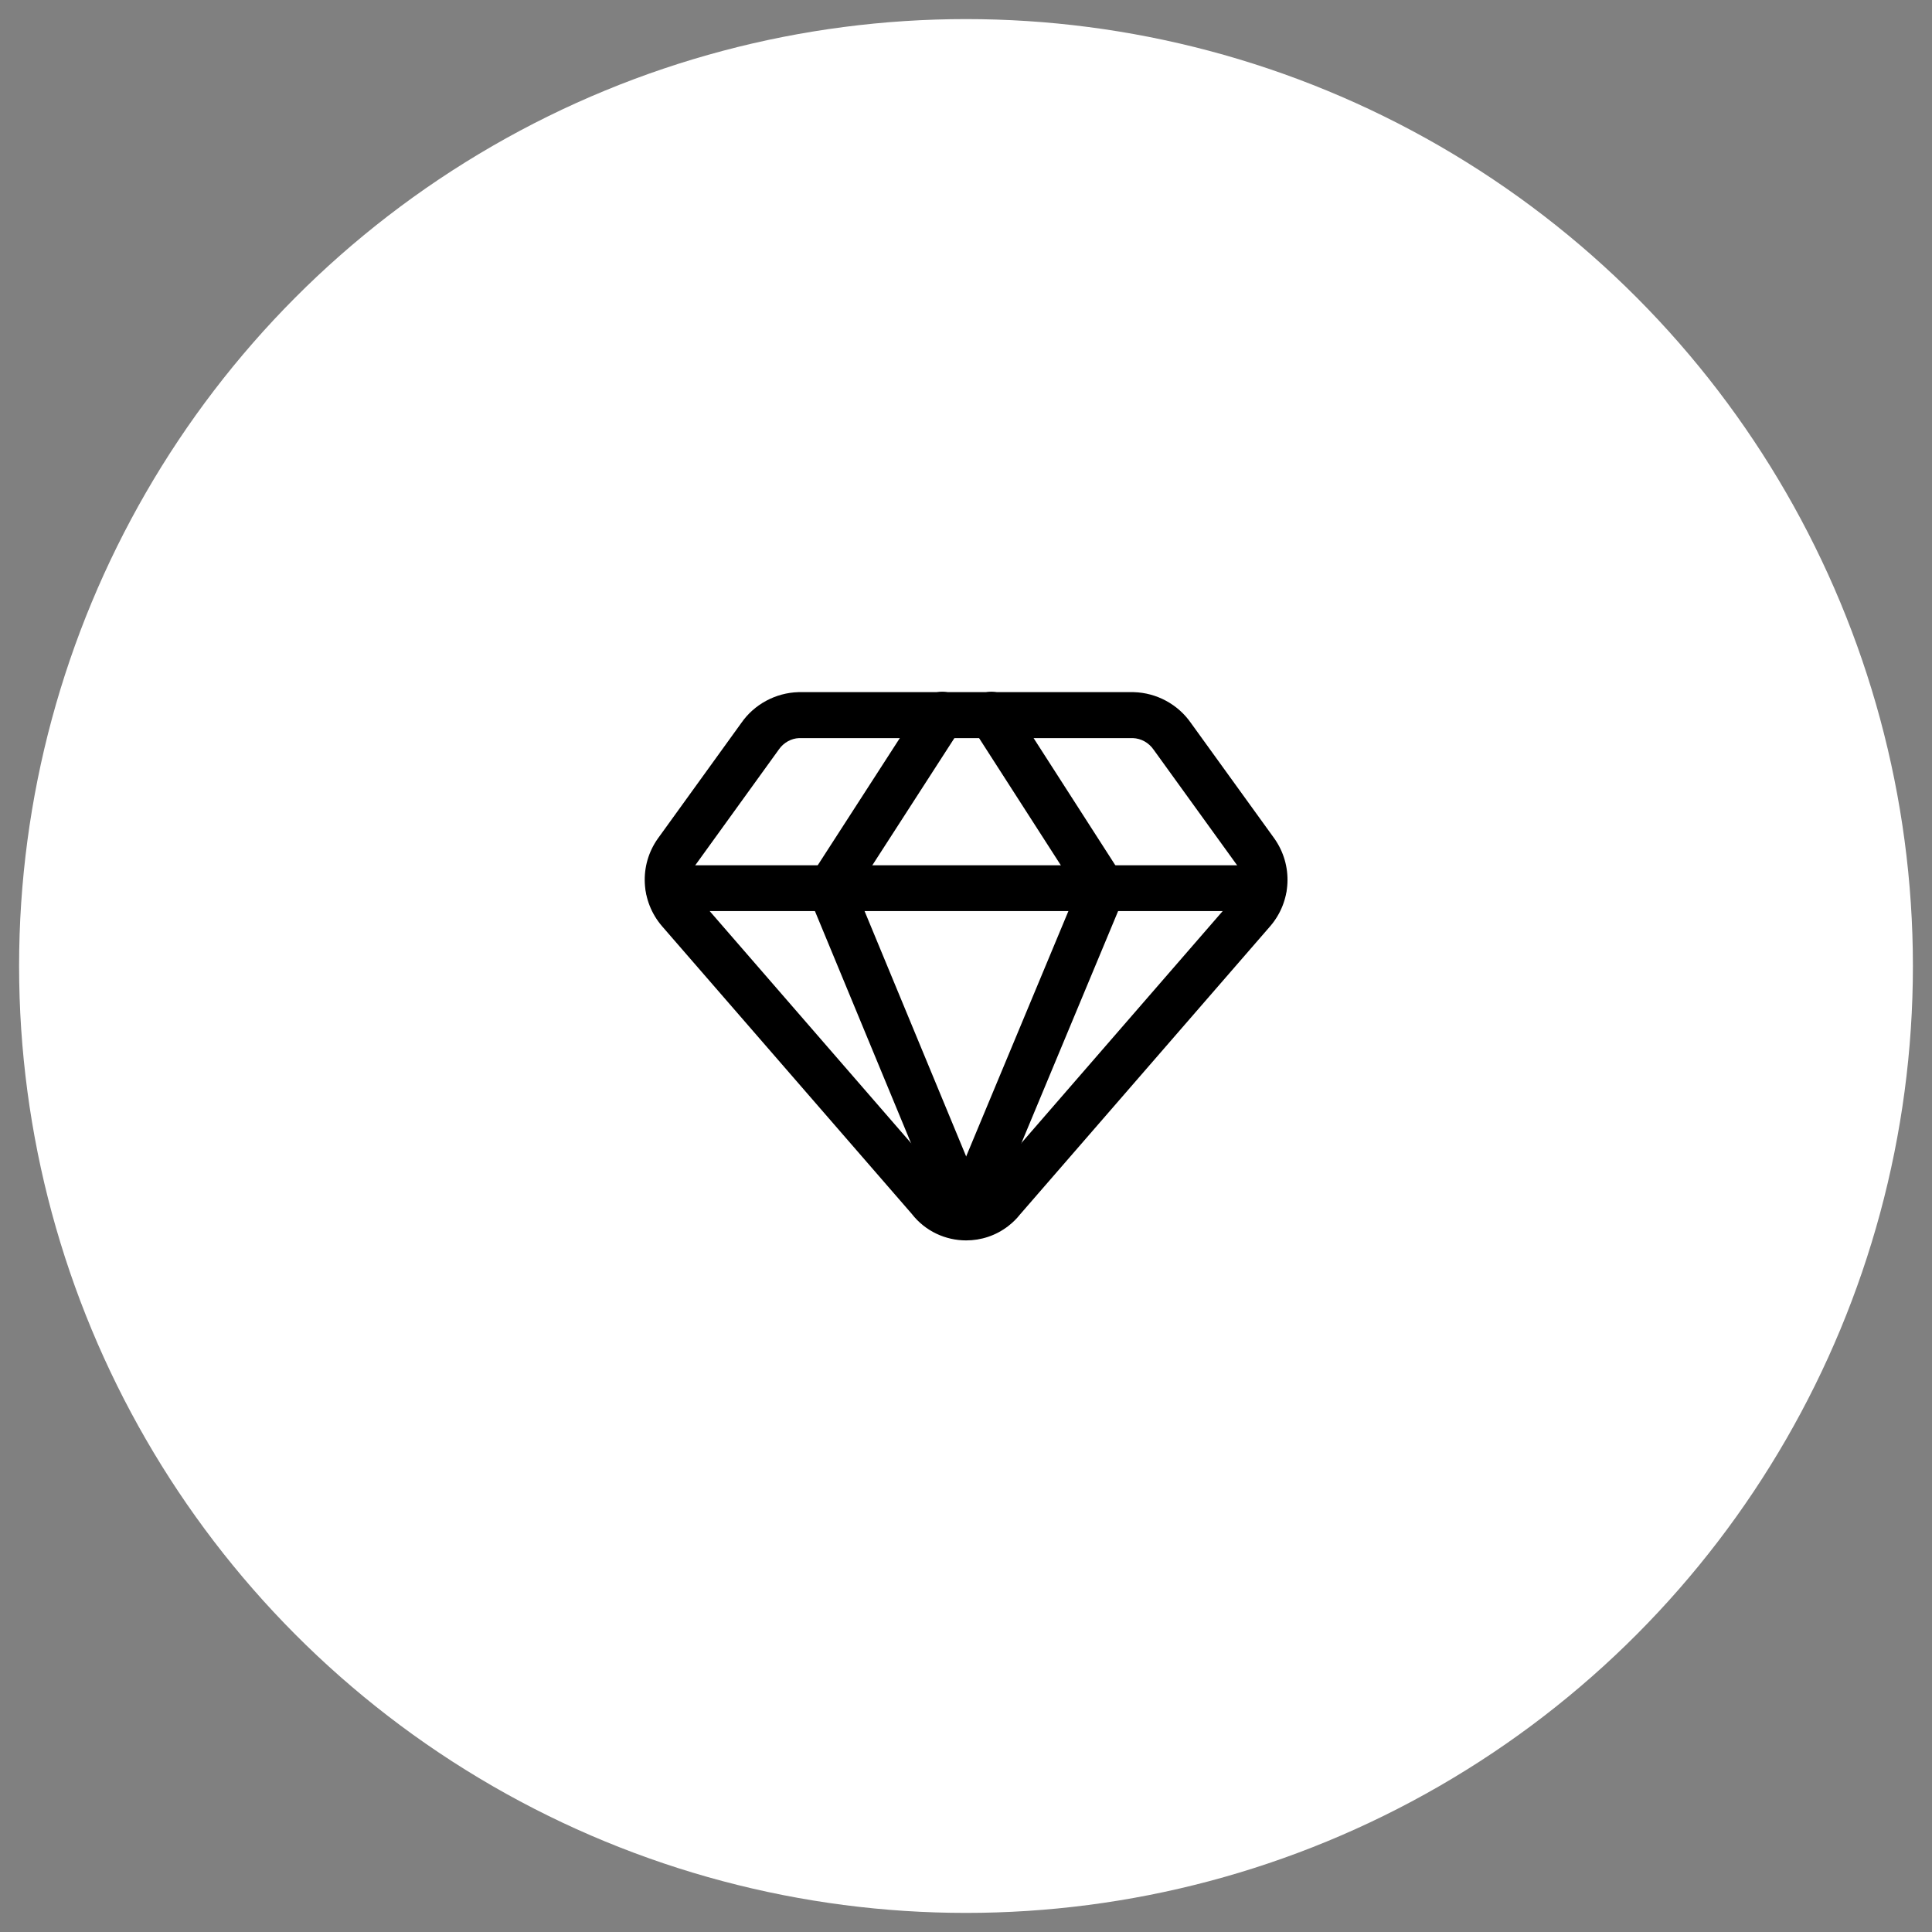 <?xml version="1.0" encoding="utf-8"?>
<!-- Generator: Adobe Illustrator 26.1.0, SVG Export Plug-In . SVG Version: 6.00 Build 0)  -->
<svg version="1.1" id="Ebene_1" xmlns="http://www.w3.org/2000/svg" xmlns:xlink="http://www.w3.org/1999/xlink" x="0px" y="0px"
	 viewBox="0 0 104.932 104.932" style="enable-background:new 0 0 104.932 104.932;" xml:space="preserve">
<rect x="0" y="0" width="104.932" height="104.932" fill="#808080" stroke="none"/>
<style type="text/css">
	.st0{fill:#FFFFFF;}
</style>
<circle class="st0" cx="52.466" cy="52.466" r="51.429"/>
<g transform="matrix(3.429,0,0,3.429,0,0)">
	<g>
		<g>
			<path d="M15.303,19.647c-0.326,0-0.648-0.145-0.862-0.421l-3.956-4.557
				c-0.338-0.394-0.365-0.963-0.066-1.386l1.325-1.835c0.202-0.291,0.541-0.475,0.902-0.485
				l5.302-0c0.003,0,0.007,0,0.01,0c0.362,0.01,0.701,0.193,0.907,0.491l1.319,1.826
				c0.301,0.425,0.274,0.994-0.062,1.387l-3.97,4.574c-0.044,0.057-0.108,0.121-0.18,0.177
				C15.773,19.573,15.537,19.647,15.303,19.647z M12.657,11.691c-0.121,0.004-0.244,0.07-0.319,0.178
				l-1.327,1.838c-0.104,0.147-0.095,0.349,0.025,0.488l3.967,4.571
				c0.136,0.174,0.364,0.202,0.523,0.08c0.023-0.018,0.046-0.041,0.065-0.065l3.981-4.587
				c0.118-0.138,0.128-0.34,0.022-0.49l-1.321-1.829c-0.078-0.113-0.199-0.179-0.329-0.184H12.657z
				"/>
		</g>
		<g>
			<path d="M15.303,19.629c-0.143,0-0.278-0.084-0.336-0.225l-2.152-5.197
				c-0.046-0.11-0.034-0.236,0.03-0.336l1.774-2.748c0.109-0.169,0.334-0.217,0.502-0.108
				c0.169,0.109,0.217,0.334,0.108,0.502l-1.67,2.588l2.079,5.021
				c0.077,0.185-0.011,0.398-0.197,0.475C15.396,19.62,15.349,19.629,15.303,19.629z"/>
		</g>
		<g>
			<path d="M15.302,19.629c-0.047,0-0.094-0.009-0.14-0.028c-0.185-0.077-0.273-0.29-0.196-0.475
				l2.093-5.022l-1.663-2.587c-0.109-0.169-0.06-0.394,0.109-0.502
				c0.169-0.109,0.394-0.06,0.502,0.109l1.766,2.748c0.064,0.1,0.076,0.226,0.03,0.336
				l-2.166,5.197C15.58,19.545,15.445,19.629,15.302,19.629z"/>
		</g>
		<g>
			<path d="M20.013,14.431h-9.421c-0.201,0-0.363-0.163-0.363-0.363c0-0.201,0.163-0.363,0.363-0.363
				h9.421c0.201,0,0.363,0.163,0.363,0.363C20.376,14.269,20.213,14.431,20.013,14.431z"/>
		</g>
	</g>
</g>
</svg>
